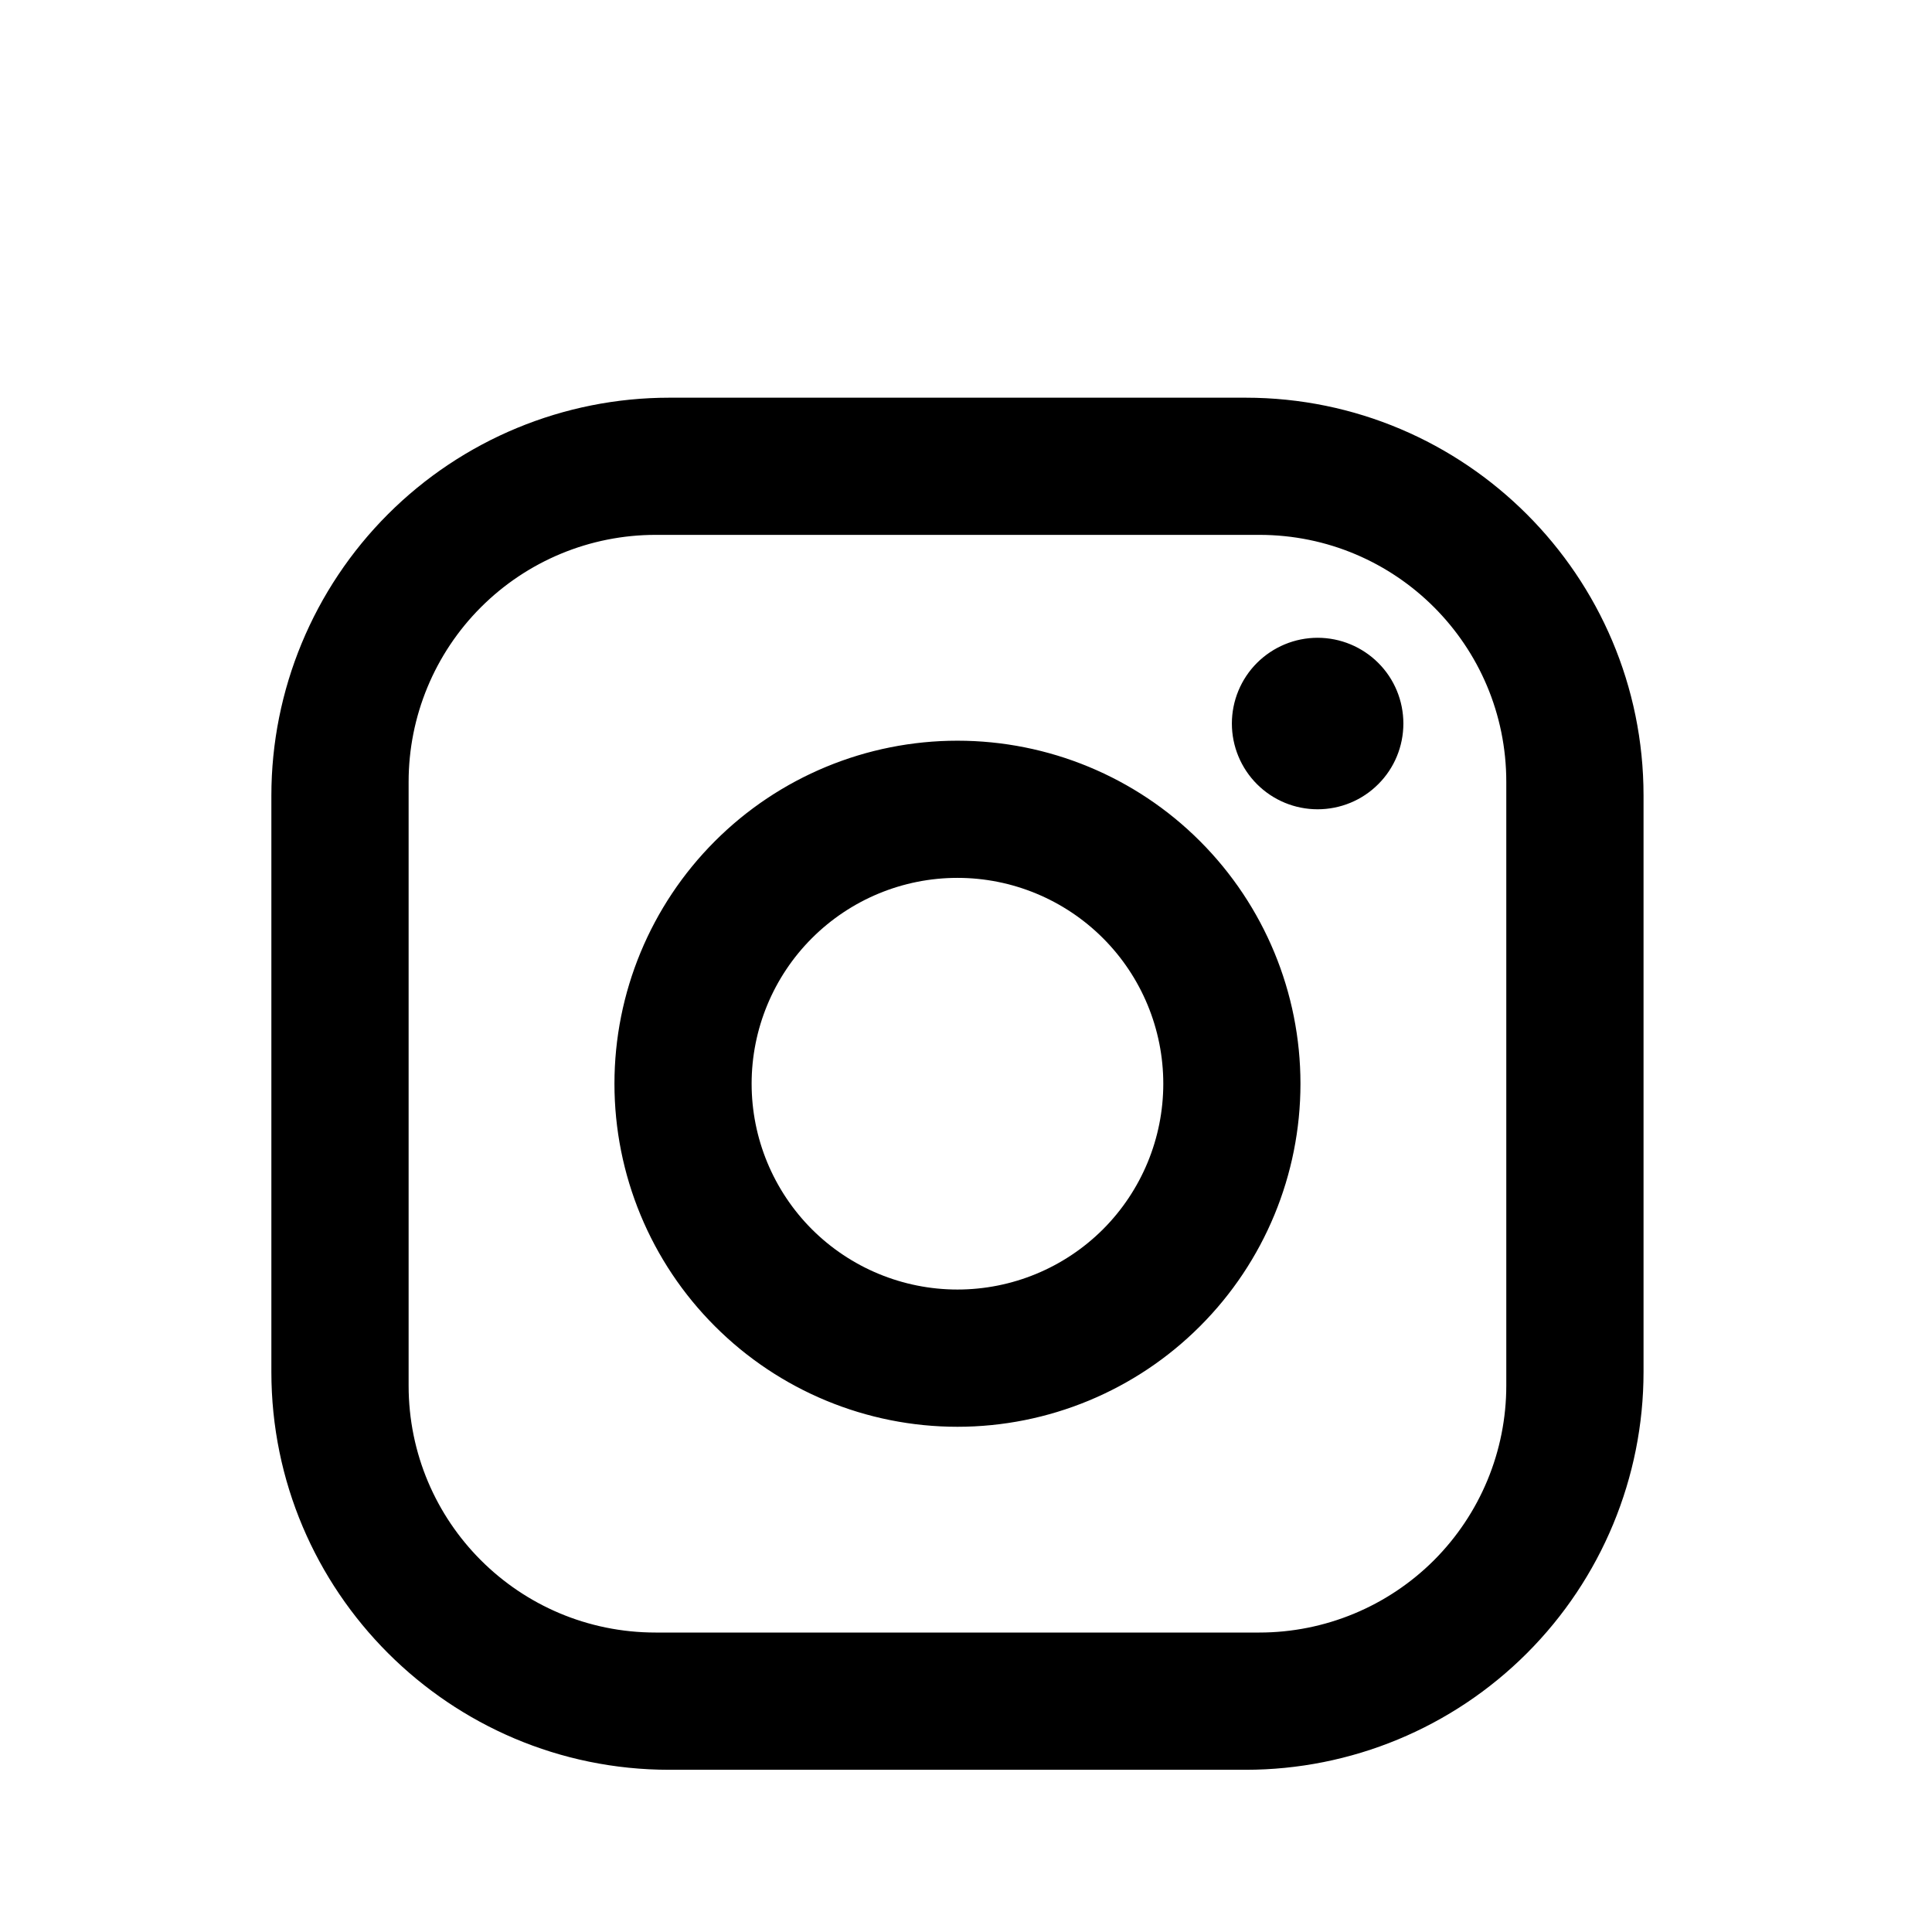 <svg width="26" height="26" viewBox="0 0 26 26" fill="none" xmlns="http://www.w3.org/2000/svg">
<path d="M9.007 5.352H16.763C19.717 5.352 22.118 7.752 22.118 10.707V18.462C22.118 19.882 21.553 21.244 20.549 22.248C19.545 23.253 18.183 23.817 16.763 23.817H9.007C6.053 23.817 3.652 21.416 3.652 18.462V10.707C3.652 9.286 4.217 7.924 5.221 6.92C6.225 5.916 7.587 5.352 9.007 5.352ZM8.823 7.198C7.941 7.198 7.096 7.548 6.472 8.172C5.849 8.795 5.499 9.64 5.499 10.522V18.646C5.499 20.484 6.985 21.97 8.823 21.97H16.947C17.829 21.97 18.674 21.62 19.298 20.997C19.921 20.373 20.271 19.528 20.271 18.646V10.522C20.271 8.685 18.785 7.198 16.947 7.198H8.823ZM17.732 8.583C18.038 8.583 18.332 8.705 18.548 8.921C18.765 9.137 18.886 9.431 18.886 9.737C18.886 10.043 18.765 10.337 18.548 10.553C18.332 10.77 18.038 10.891 17.732 10.891C17.426 10.891 17.133 10.77 16.916 10.553C16.7 10.337 16.578 10.043 16.578 9.737C16.578 9.431 16.7 9.137 16.916 8.921C17.133 8.705 17.426 8.583 17.732 8.583ZM12.885 9.968C14.109 9.968 15.284 10.454 16.149 11.32C17.015 12.186 17.501 13.36 17.501 14.584C17.501 15.809 17.015 16.983 16.149 17.848C15.284 18.714 14.109 19.201 12.885 19.201C11.661 19.201 10.486 18.714 9.621 17.848C8.755 16.983 8.269 15.809 8.269 14.584C8.269 13.36 8.755 12.186 9.621 11.32C10.486 10.454 11.661 9.968 12.885 9.968ZM12.885 11.814C12.15 11.814 11.446 12.106 10.926 12.626C10.407 13.145 10.115 13.85 10.115 14.584C10.115 15.319 10.407 16.023 10.926 16.543C11.446 17.062 12.15 17.354 12.885 17.354C13.62 17.354 14.324 17.062 14.844 16.543C15.363 16.023 15.655 15.319 15.655 14.584C15.655 13.85 15.363 13.145 14.844 12.626C14.324 12.106 13.62 11.814 12.885 11.814Z" fill="black"/>
</svg>
